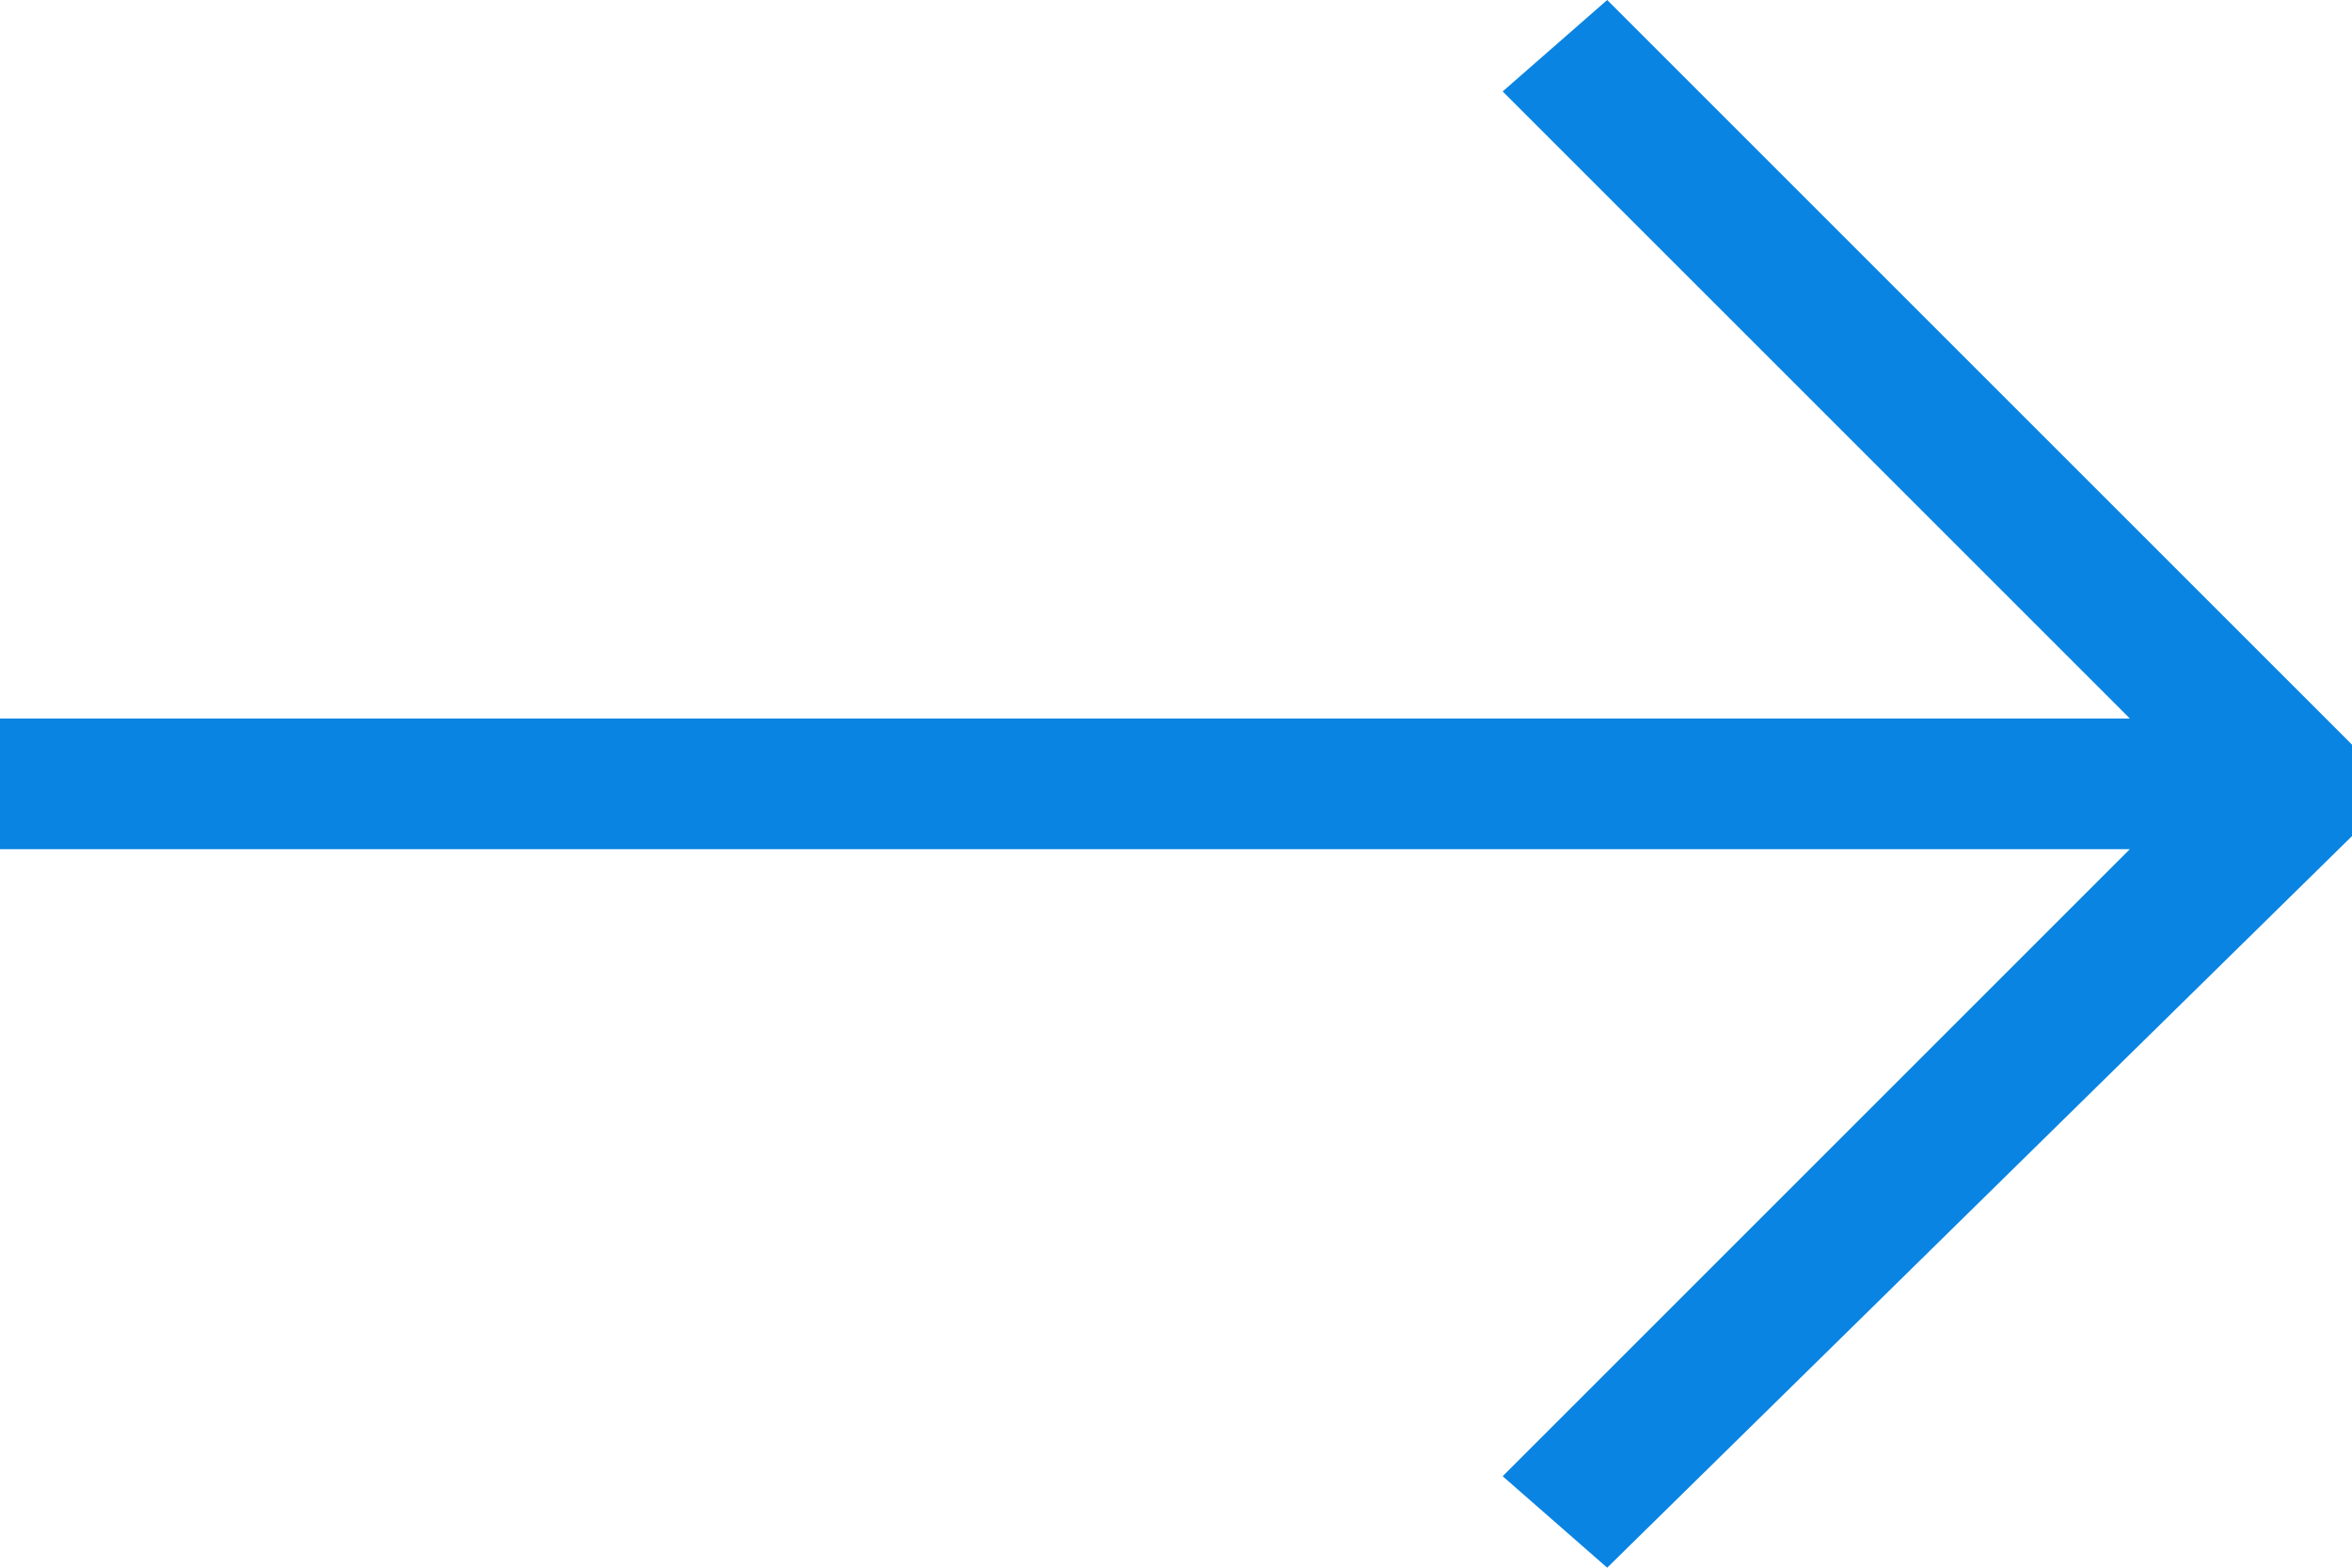 <?xml version="1.0" encoding="utf-8"?>
<!-- Generator: Adobe Illustrator 18.0.0, SVG Export Plug-In . SVG Version: 6.00 Build 0)  -->
<!DOCTYPE svg PUBLIC "-//W3C//DTD SVG 1.1//EN" "http://www.w3.org/Graphics/SVG/1.1/DTD/svg11.dtd">
<svg version="1.1" id="レイヤー_1" xmlns="http://www.w3.org/2000/svg" xmlns:xlink="http://www.w3.org/1999/xlink" x="0px"
	 y="0px" width="18px" height="12px" viewBox="0 0 18 12" enable-background="new 0 0 18 12" xml:space="preserve">
<polygon fill-rule="evenodd" clip-rule="evenodd" fill="#0984E2" points="18,5.7 12.3,0 11.5,0.7 16.3,5.5 0,5.5 0,6.5 16.3,6.5 
	11.5,11.3 12.3,12 18,6.4 "/>
</svg>
